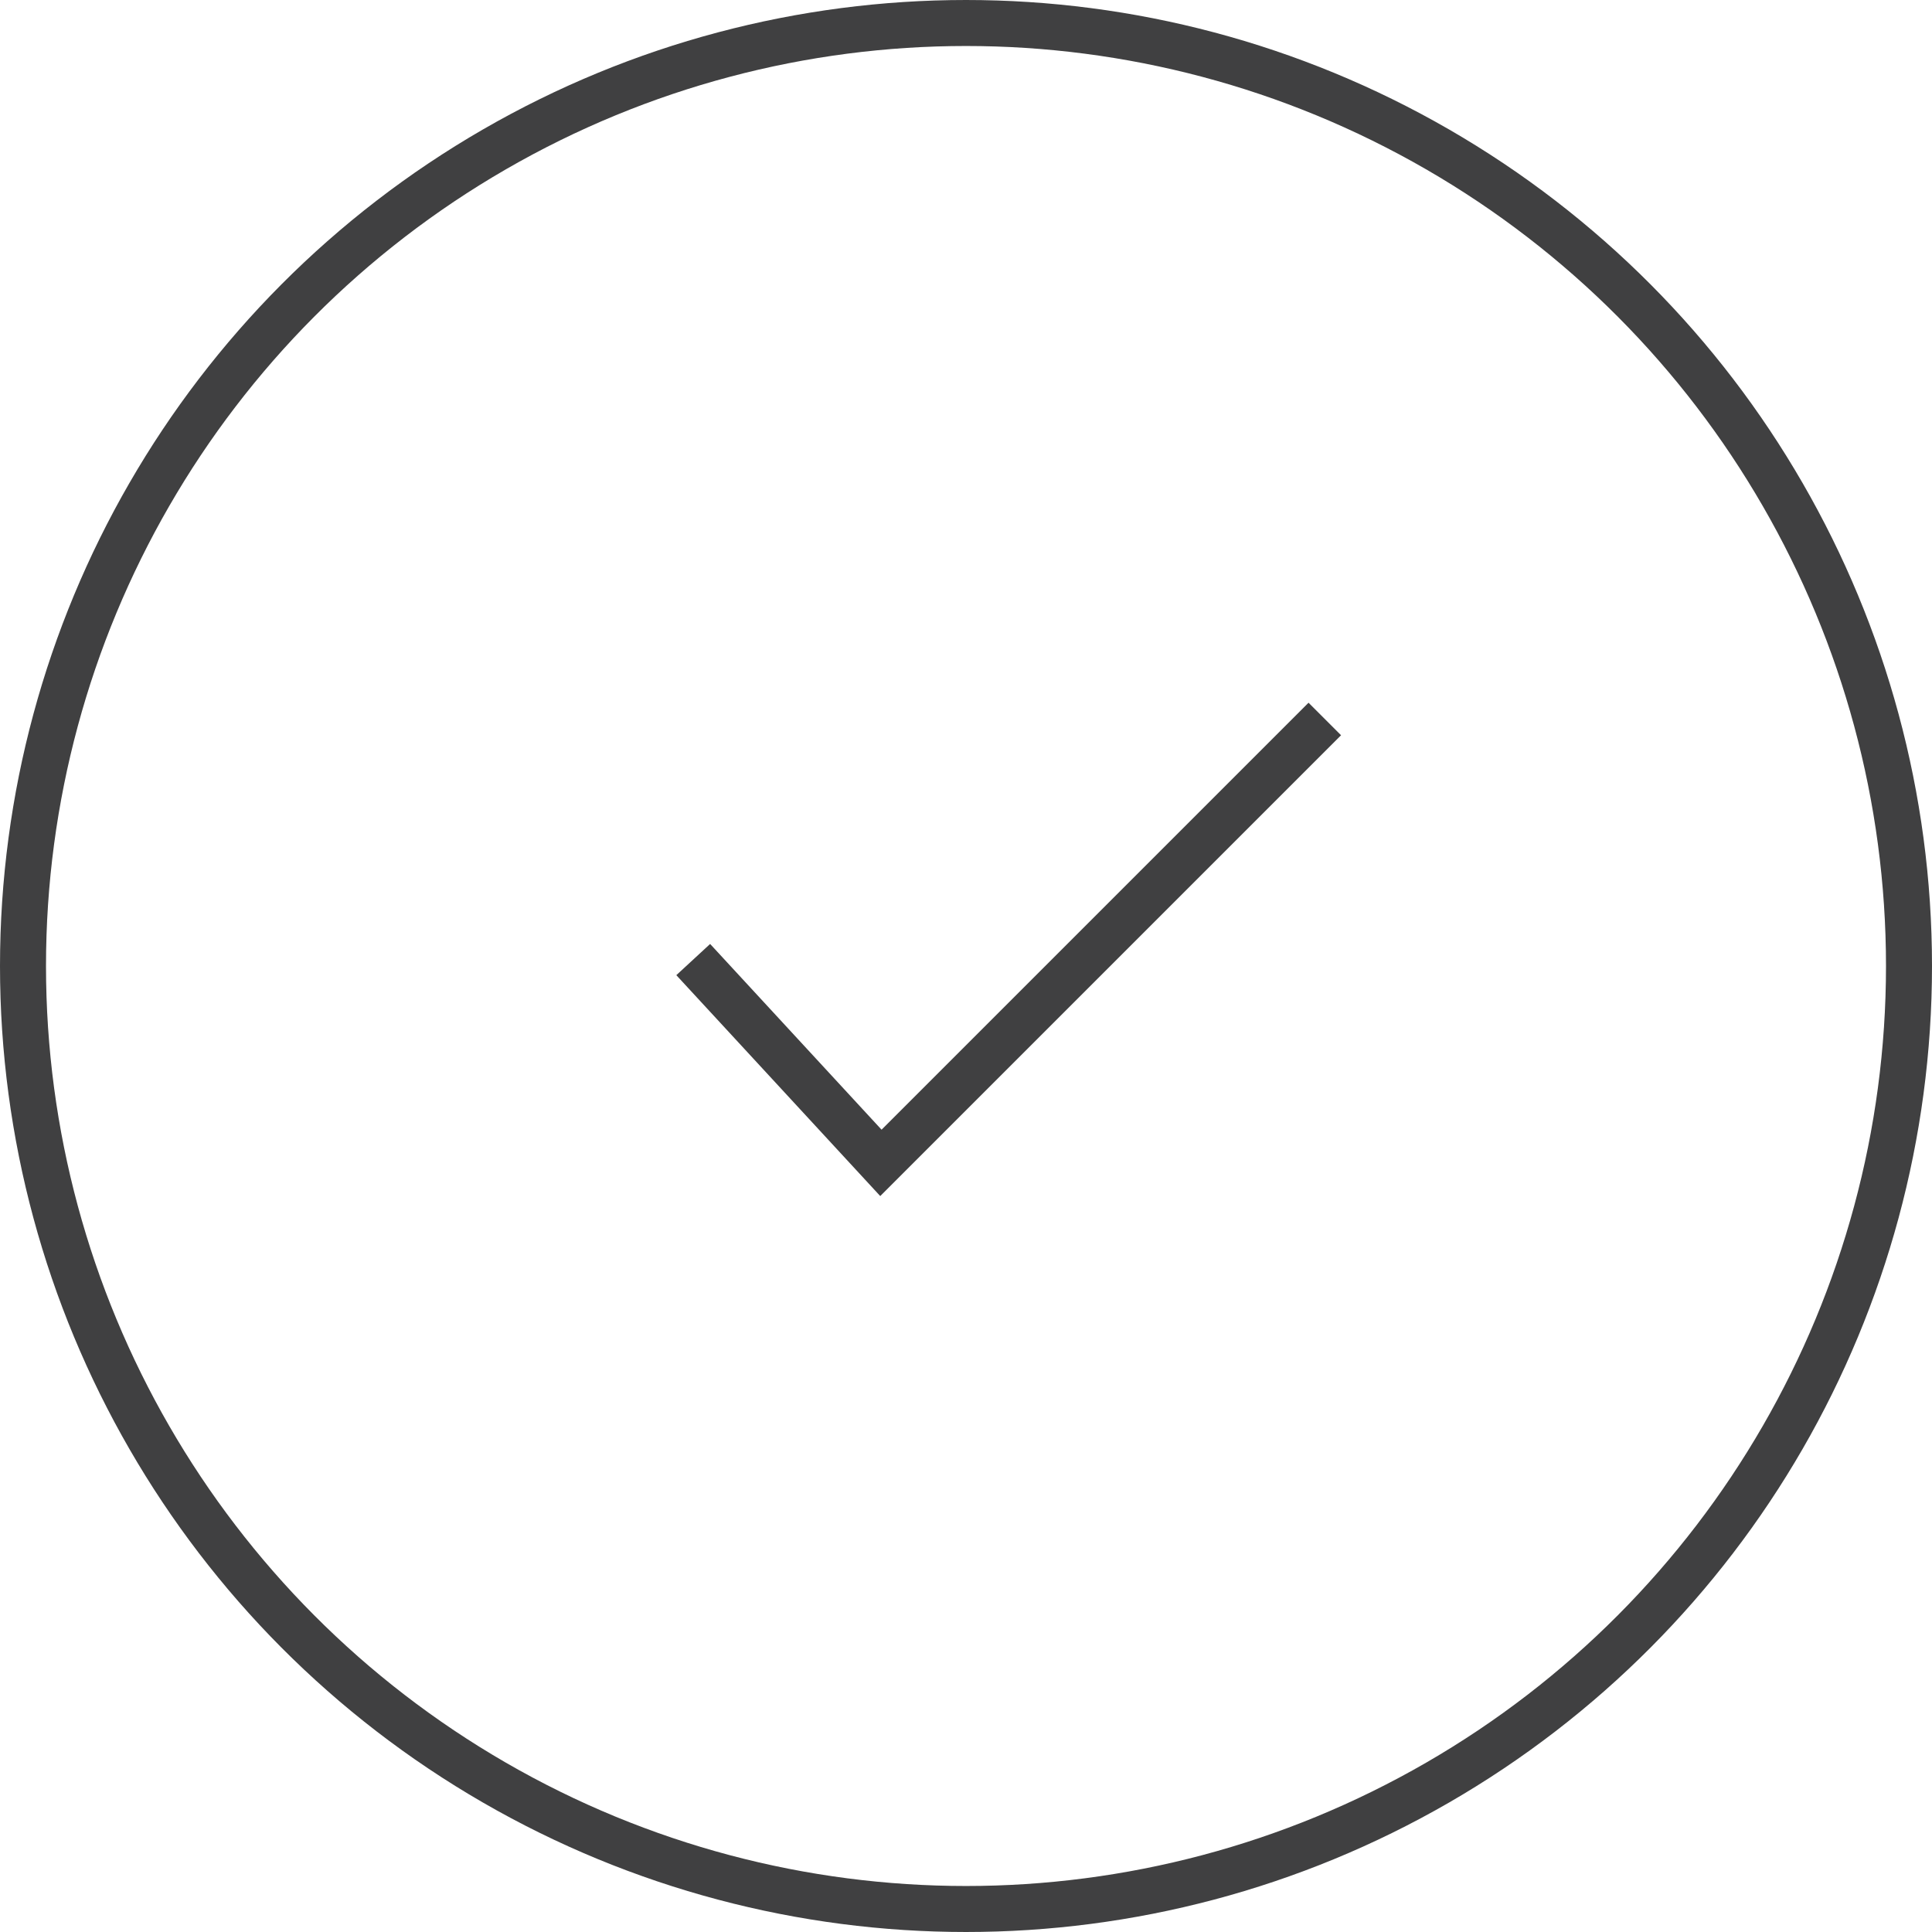 <svg xmlns="http://www.w3.org/2000/svg" viewBox="0 0 42 42"><defs><style>.cls-1{fill:none;stroke:#404041;stroke-miterlimit:10;}</style></defs><title>round-tick</title><g id="Layer_2" data-name="Layer 2"><g id="Layer_1-2" data-name="Layer 1"><circle class="cls-1" cx="21" cy="21" r="20.5"/><polyline class="cls-1" points="15.07 20.86 19.15 25.28 28.8 15.63"/></g></g></svg>